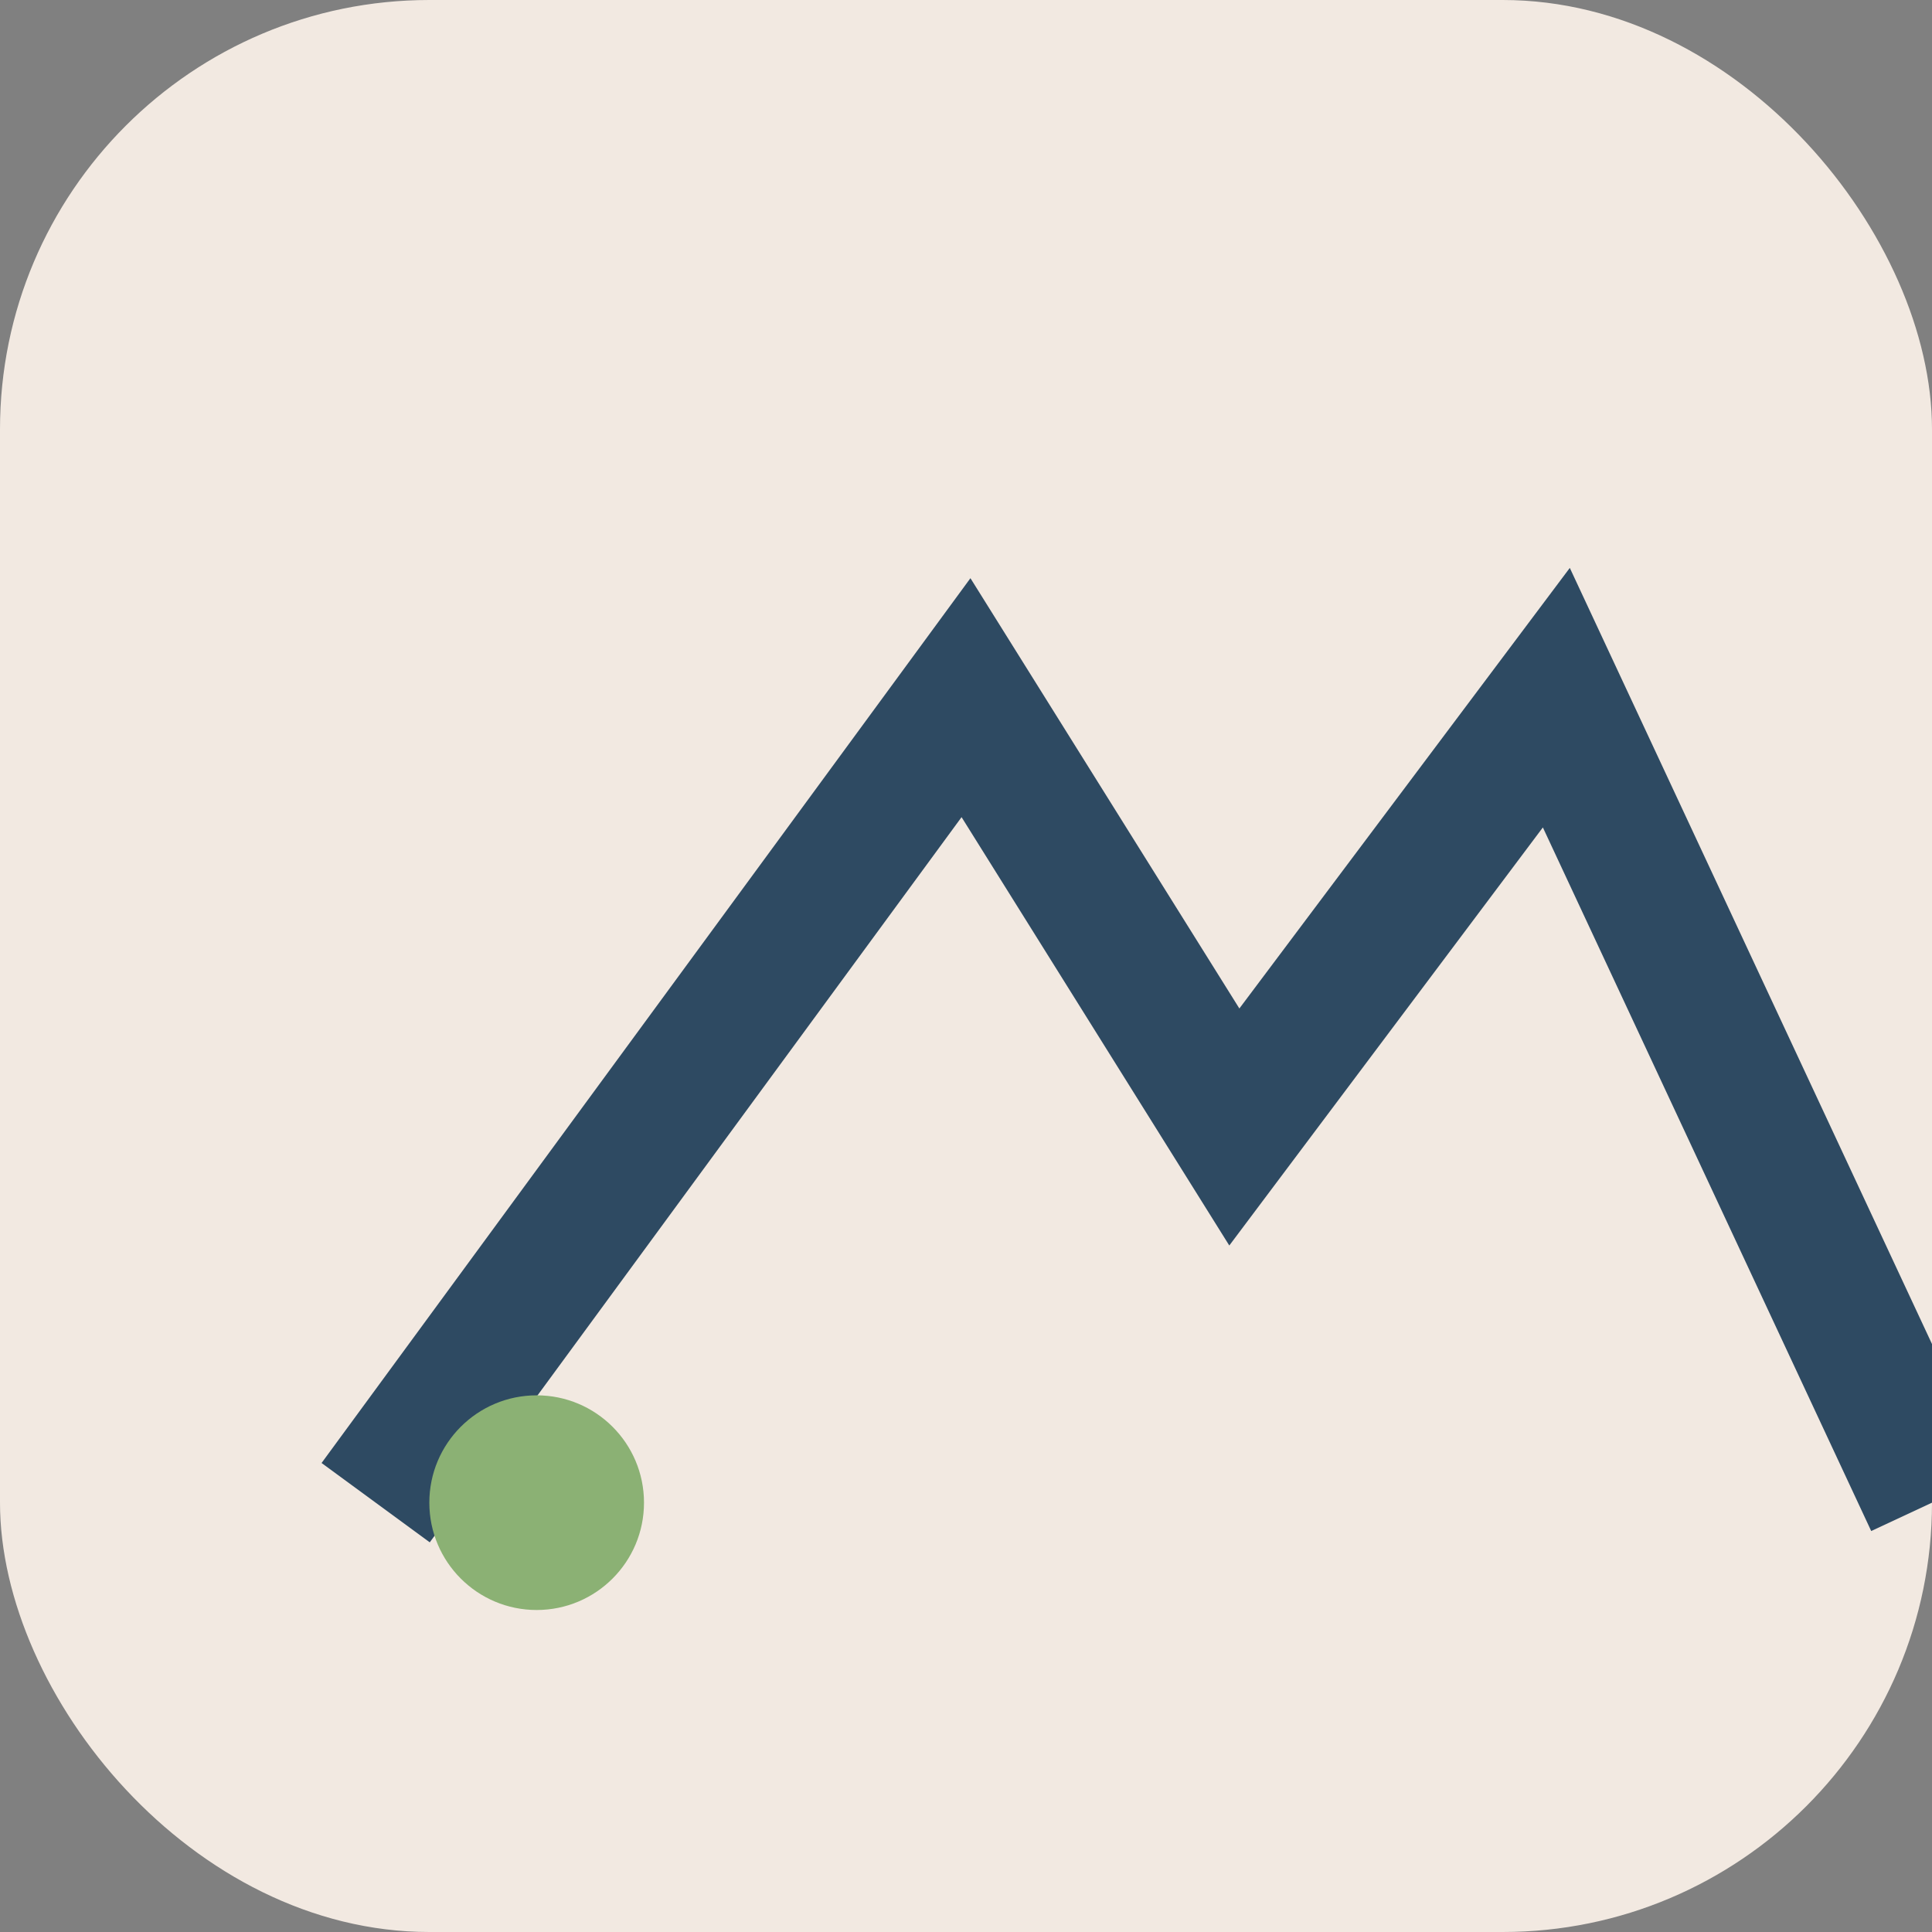 <?xml version="1.0" encoding="UTF-8"?>
<svg xmlns="http://www.w3.org/2000/svg" width="36" height="36" viewBox="0 0 36 36"><rect x="0" y="0" width="36" height="36" fill="#808080" stroke="none"/><rect width="36" height="36" rx="8" fill="#F2E9E1"/><path d="M7 28L18 13l5 8 6-8 7 15" fill="none" stroke="#2E4A62" stroke-width="2.5"/><circle cx="10" cy="28" r="2" fill="#8BB174"/></svg>
